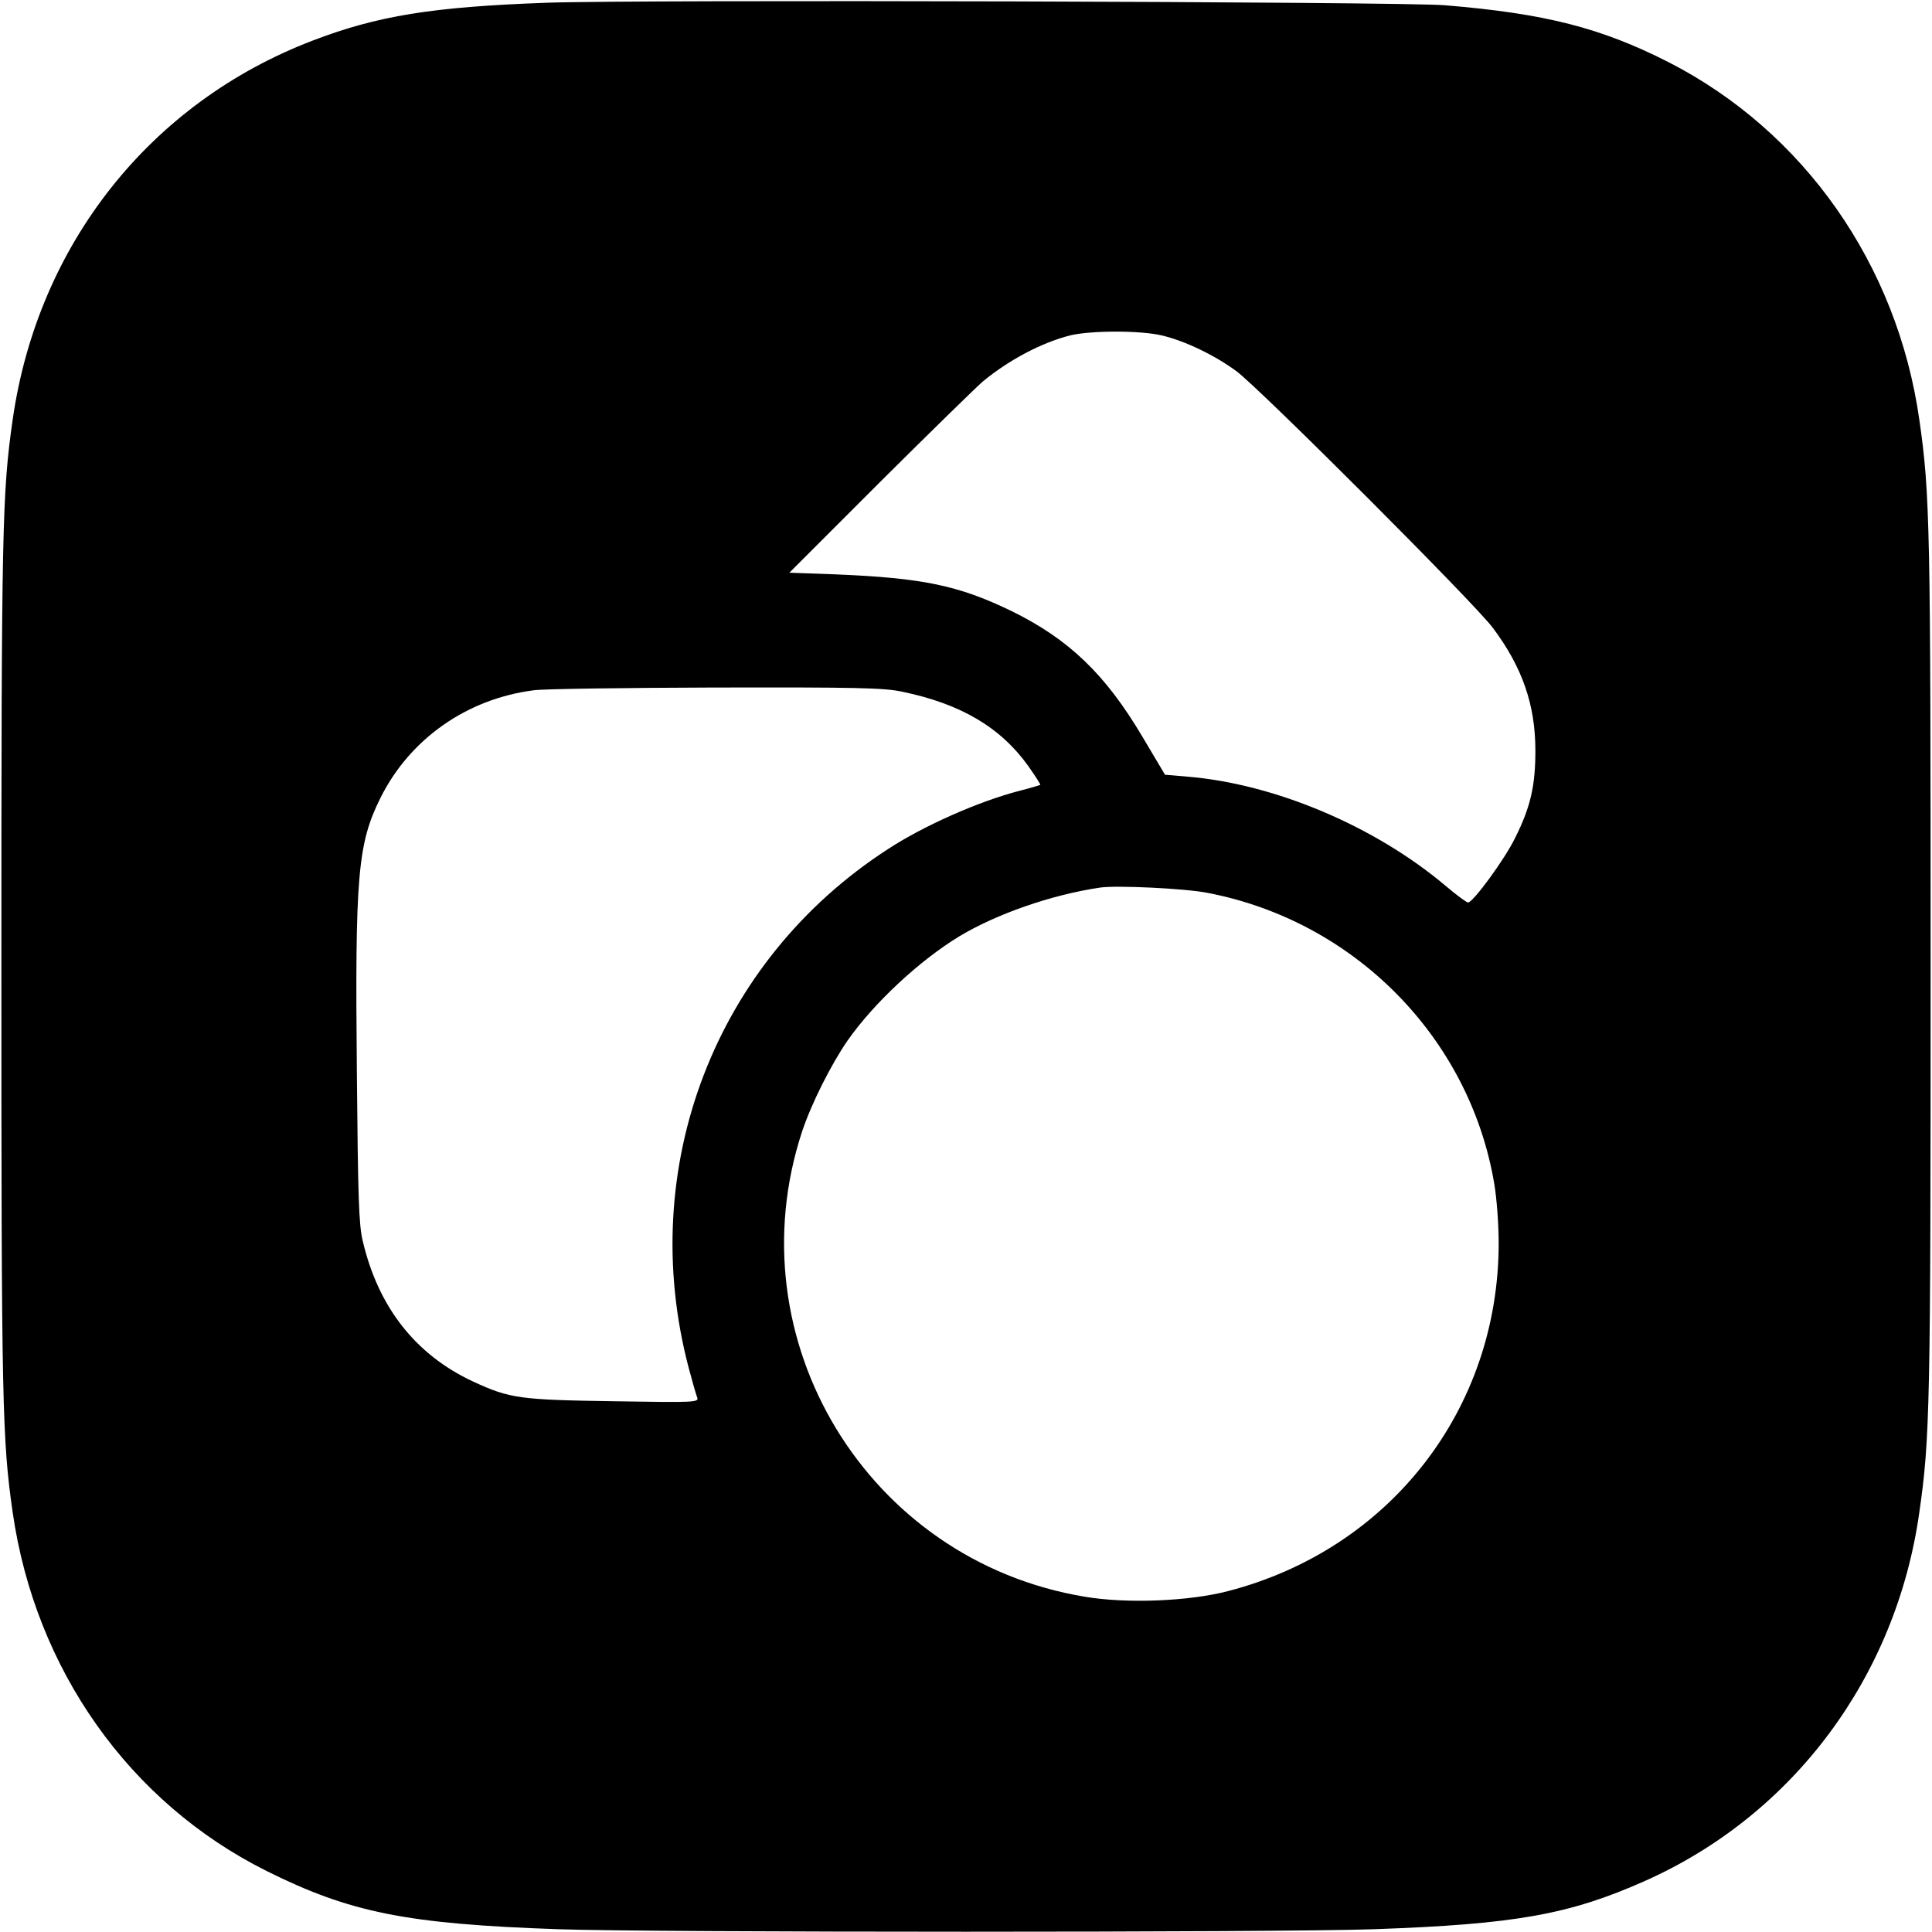 <?xml version="1.0" standalone="no"?>
<!DOCTYPE svg PUBLIC "-//W3C//DTD SVG 20010904//EN"
 "http://www.w3.org/TR/2001/REC-SVG-20010904/DTD/svg10.dtd">
<svg version="1.0" xmlns="http://www.w3.org/2000/svg"
 width="700pt" height="700pt" viewBox="0 0 700 700"
 preserveAspectRatio="xMidYMid meet">
<g transform="translate(0,700) scale(0.1,-0.1)"
fill="#000000" stroke="none">
<path d="M1979 6990 c-414 -15 -611 -47 -846 -137 -589 -225 -996 -739 -1087
-1373 -38 -265 -41 -393 -41 -1980 0 -1587 3 -1715 41 -1980 82 -569 423
-1051 920 -1299 303 -151 508 -192 1058 -211 339 -12 2613 -12 2952 0 514 18
710 53 984 175 537 239 910 739 994 1335 39 270 41 391 41 1980 0 1589 -2
1710 -41 1980 -80 562 -418 1044 -909 1295 -244 124 -446 176 -810 206 -156
13 -2930 21 -3256 9z m2229 -1205 c86 -20 193 -72 272 -130 87 -65 864 -842
929 -930 107 -143 154 -279 154 -445 0 -126 -17 -203 -73 -315 -37 -77 -153
-235 -171 -235 -5 0 -42 27 -82 61 -256 216 -619 369 -934 395 l-82 7 -82 138
c-134 226 -266 353 -474 455 -192 93 -322 120 -638 133 l-167 6 332 332 c183
182 349 344 368 360 95 79 215 142 318 168 77 18 252 18 330 0z m-940 -1291
c213 -44 357 -129 458 -270 25 -36 45 -66 43 -68 -2 -1 -35 -11 -74 -21 -145
-37 -347 -126 -477 -211 -627 -405 -914 -1153 -723 -1879 13 -49 27 -98 31
-108 7 -18 -5 -19 -302 -14 -341 5 -377 10 -509 71 -209 97 -345 270 -401 511
-14 58 -17 160 -21 608 -7 714 3 830 85 995 106 214 313 360 556 391 33 5 330
9 659 10 510 1 609 -1 675 -15z m1107 -729 c533 -102 950 -525 1039 -1054 9
-52 16 -149 16 -215 0 -602 -394 -1109 -981 -1261 -142 -37 -368 -46 -520 -20
-786 131 -1271 930 -1023 1685 34 102 105 243 165 330 96 137 261 290 404 377
136 82 335 151 510 177 58 9 311 -3 390 -19z"/>
</g>
</svg>
